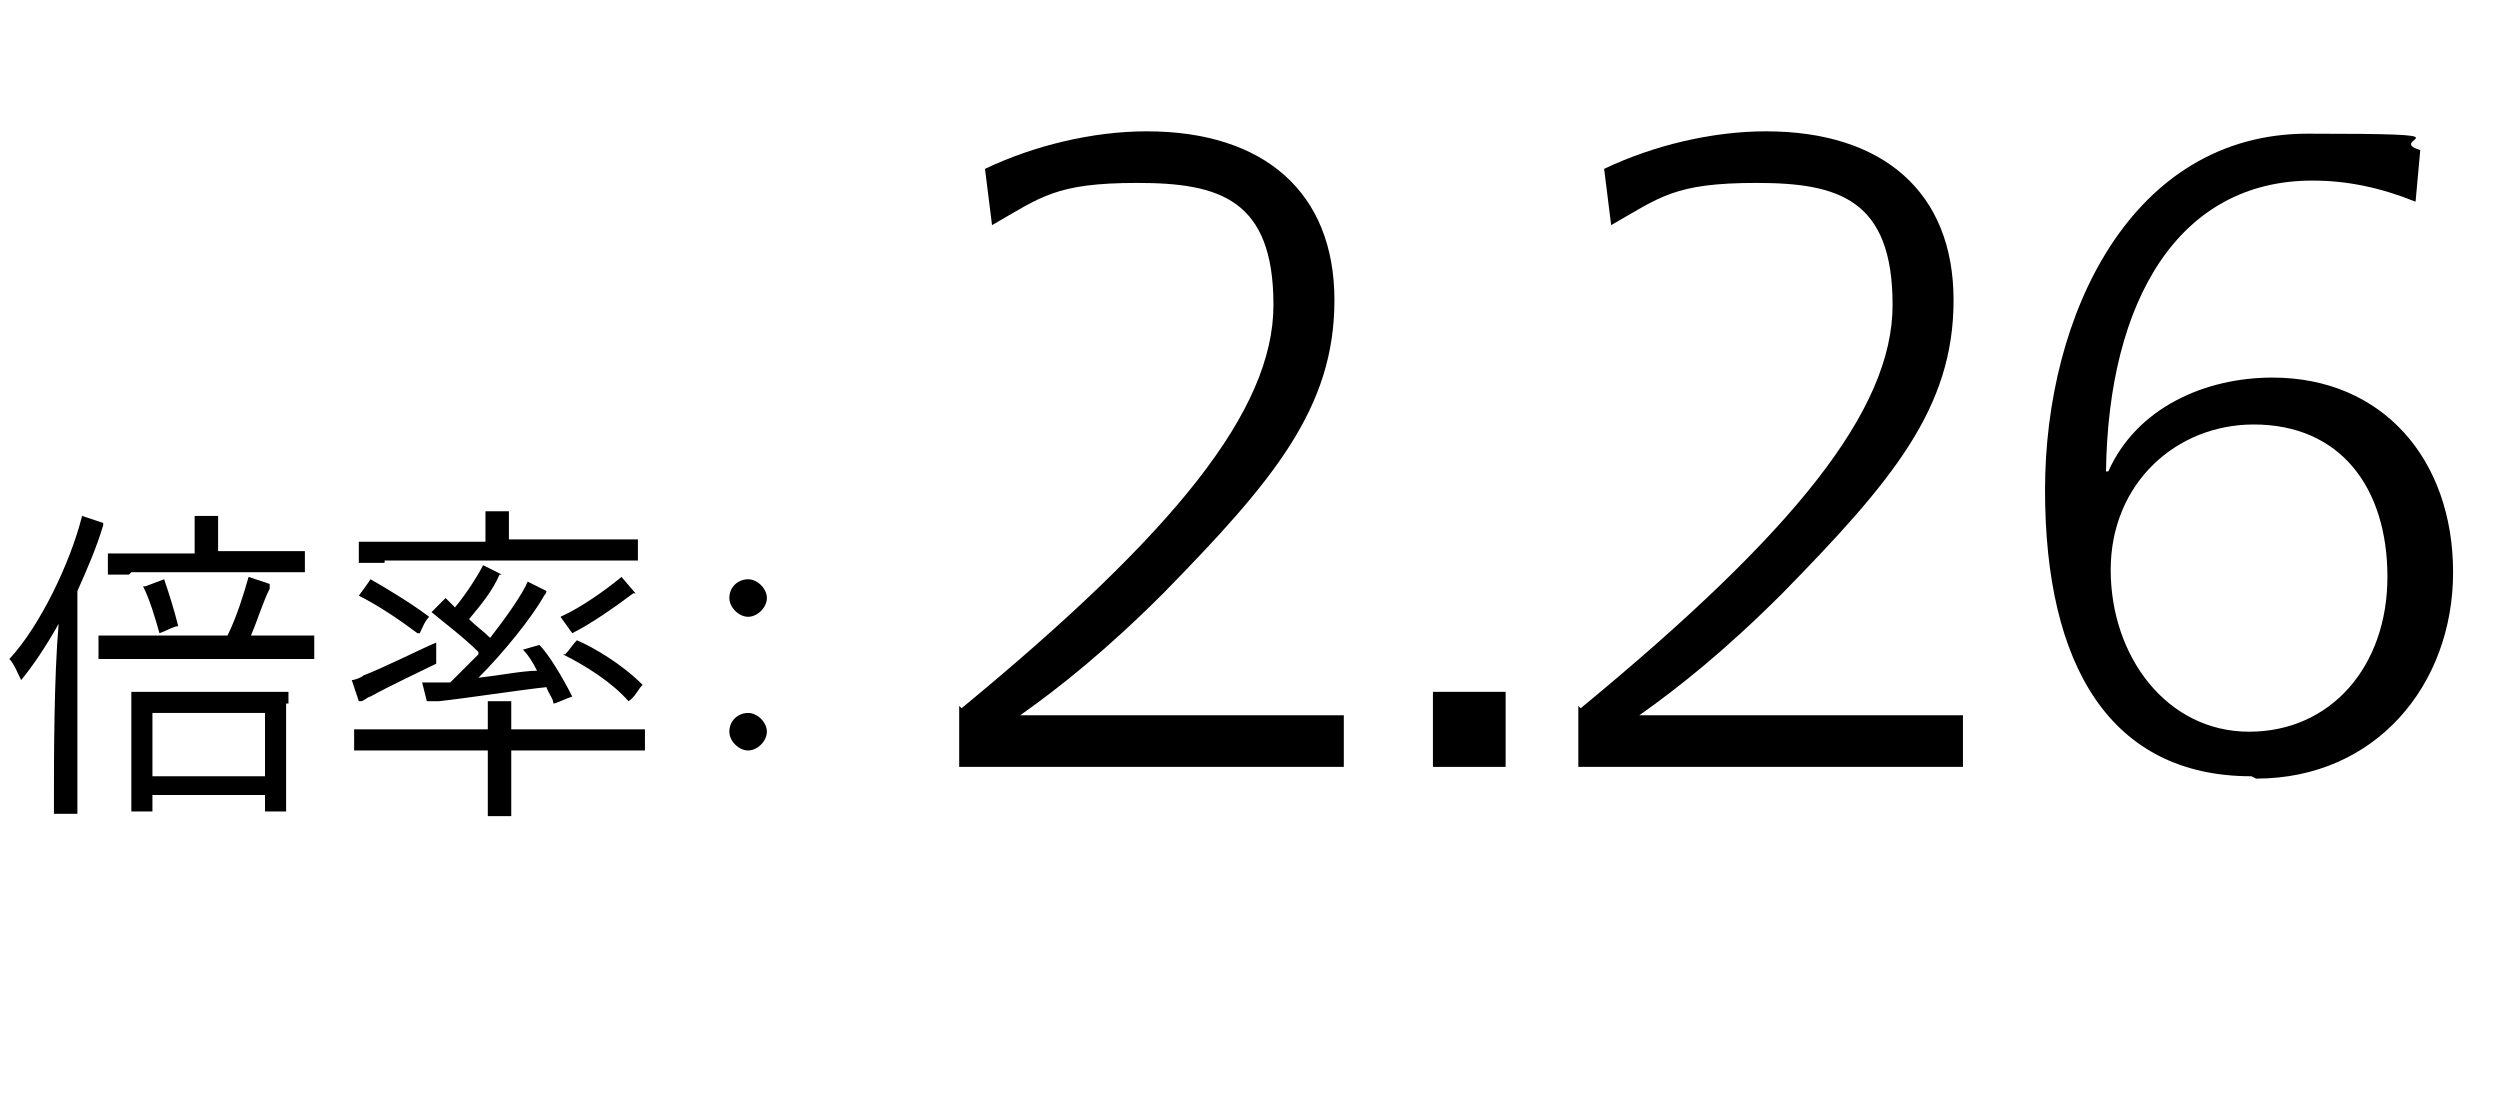 <?xml version="1.0" encoding="UTF-8"?><svg id="_レイヤー_2" xmlns="http://www.w3.org/2000/svg" viewBox="0 0 106.6 46.7"><g id="_レイヤー_2-2"><path d="M3.3,34c0,.2,0,.5,0,.7h-1c0-.2,0-.4,0-.7,0-1.6,0-5.1.2-7.4-.5.9-1.1,1.8-1.6,2.4-.1-.2-.3-.7-.5-.9,1.3-1.4,2.6-4.1,3.1-6.1l.9.3s0,0,0,.1c-.3,1-.7,1.9-1.1,2.8v8.8ZM13.4,27.1v1c-.3,0-.6,0-.9,0h-7.4c-.4,0-.6,0-.9,0v-1c.3,0,.6,0,.9,0h4.6c.4-.8.7-1.8.9-2.5l.9.3v.2c-.3.6-.5,1.3-.8,2h1.9c.4,0,.6,0,.9,0ZM5.5,24.5c-.3,0-.6,0-.9,0v-.9c.3,0,.5,0,.9,0h2.8v-1.2s0-.2,0-.4c.2,0,.8,0,1,0,0,0,0,.2,0,.3v1.2h2.9c.3,0,.6,0,.8,0v.9c-.3,0-.5,0-.8,0h-6.6ZM12.2,30v4.6s-.9,0-.9,0v-.7h-4.8v.7h-.9c0-.1,0-.3,0-.5v-4.1c0-.2,0-.3,0-.5h6.7c0,.1,0,.3,0,.5ZM6.2,25l.8-.3c.2.6.4,1.2.6,2-.2,0-.5.2-.8.3-.2-.7-.4-1.4-.7-2ZM11.3,33.1v-2.7h-4.8v2.7h4.8Z"/><path d="M15.3,29.9l-.3-.9c.1,0,.4-.1.5-.2.8-.3,2.6-1.2,3.1-1.4,0,.3,0,.8,0,.9-.4.2-2.1,1-2.8,1.4-.1,0-.3.2-.4.2ZM27.5,31.1v.9c-.3,0-.7,0-1.1,0h-4.6v2.3c0,.2,0,.3,0,.5h-1c0-.1,0-.3,0-.5v-2.3h-4.6c-.5,0-.8,0-1.1,0v-.9c.3,0,.7,0,1.1,0h4.6v-.8c0-.1,0-.3,0-.4.2,0,.8,0,1,0,0,.1,0,.3,0,.4v.8h4.6c.5,0,.8,0,1.1,0ZM17.8,27c-.8-.6-1.7-1.2-2.5-1.6,0,0,.3-.4.5-.7.7.4,1.7,1,2.5,1.6-.2.2-.3.5-.4.7ZM16.4,24c-.4,0-.8,0-1.1,0v-.9c.3,0,.7,0,1.1,0h4.3v-.9c0,0,0-.2,0-.4.2,0,.8,0,1,0,0,0,0,.2,0,.3v.9h4.4c.5,0,.8,0,1.1,0v.9c-.3,0-.6,0-1.1,0h-9.7ZM20.4,27.8c-.6-.6-1.4-1.2-2-1.7l.6-.6.4.4c.5-.6,1-1.4,1.2-1.8l.8.4h-.1c-.3.7-.8,1.3-1.3,1.9.3.3.6.5.9.8.7-.9,1.4-1.9,1.6-2.4l.8.4c0,0,0,.1-.1.2-.5.9-1.7,2.4-2.8,3.5.9-.1,1.9-.3,2.5-.3-.2-.4-.4-.7-.6-.9l.7-.2c.4.4,1,1.4,1.4,2.2-.3.1-.7.3-.8.3,0-.2-.2-.4-.3-.7-1,.1-3.6.5-4.6.6h-.5c0,0-.2-.8-.2-.8.2,0,.5,0,.6,0,.2,0,.4,0,.6,0,.3-.3.8-.8,1.2-1.2ZM24.4,27l-.5-.7c.9-.4,2-1.2,2.6-1.7l.6.7s0,0-.1,0c-.8.6-1.8,1.3-2.6,1.7ZM24.1,27.9c.2-.2.3-.4.5-.6.7.3,1.9,1,2.8,1.9-.2.2-.3.5-.6.7-.7-.8-1.8-1.5-2.8-2Z"/><path d="M31.1,25.5c0-.5.4-.8.8-.8s.8.4.8.8-.4.8-.8.8-.8-.4-.8-.8ZM31.1,31.2c0-.5.4-.8.8-.8s.8.4.8.8-.4.8-.8.8-.8-.4-.8-.8Z"/><path d="M41,30.2c9.1-7.5,13.3-12.7,13.3-17.2s-2.3-5.2-5.8-5.2-4.1.6-6.2,1.8l-.3-2.4c2.1-1,4.6-1.6,6.9-1.6,5,0,8,2.6,8,7.2s-2.6,7.7-7.3,12.5c-2.4,2.4-4.4,4-6.1,5.2h0c1.7,0,4.5,0,6.1,0h7.7v2.2h-16.4v-2.6Z"/><path d="M61.1,29.5h3.1v3.2h-3.1v-3.2Z"/><path d="M67.4,30.2c9.1-7.5,13.3-12.7,13.3-17.2s-2.3-5.2-5.8-5.2-4.1.6-6.2,1.8l-.3-2.4c2.1-1,4.6-1.6,6.9-1.6,5,0,8,2.6,8,7.2s-2.6,7.7-7.3,12.5c-2.4,2.4-4.4,4-6.1,5.2h0c1.7,0,4.5,0,6.1,0h7.7v2.2h-16.4v-2.6Z"/><path d="M96,33.1c-6,0-8.8-4.7-8.8-12.2s3.7-15.2,11.2-15.2,3.2.2,4.8.7l-.2,2.2c-1.5-.6-2.9-.9-4.4-.9-5.7,0-8.7,5.1-8.8,12.4h.1c1.2-2.7,4.1-4,7-4,4.7,0,7.7,3.5,7.7,8.3s-3.3,8.8-8.4,8.8ZM96.1,18.1c-3.3,0-6.1,2.5-6.1,6.2s2.4,6.9,5.9,6.9,5.9-2.8,5.9-6.6-2-6.5-5.7-6.5Z"/></g></svg>